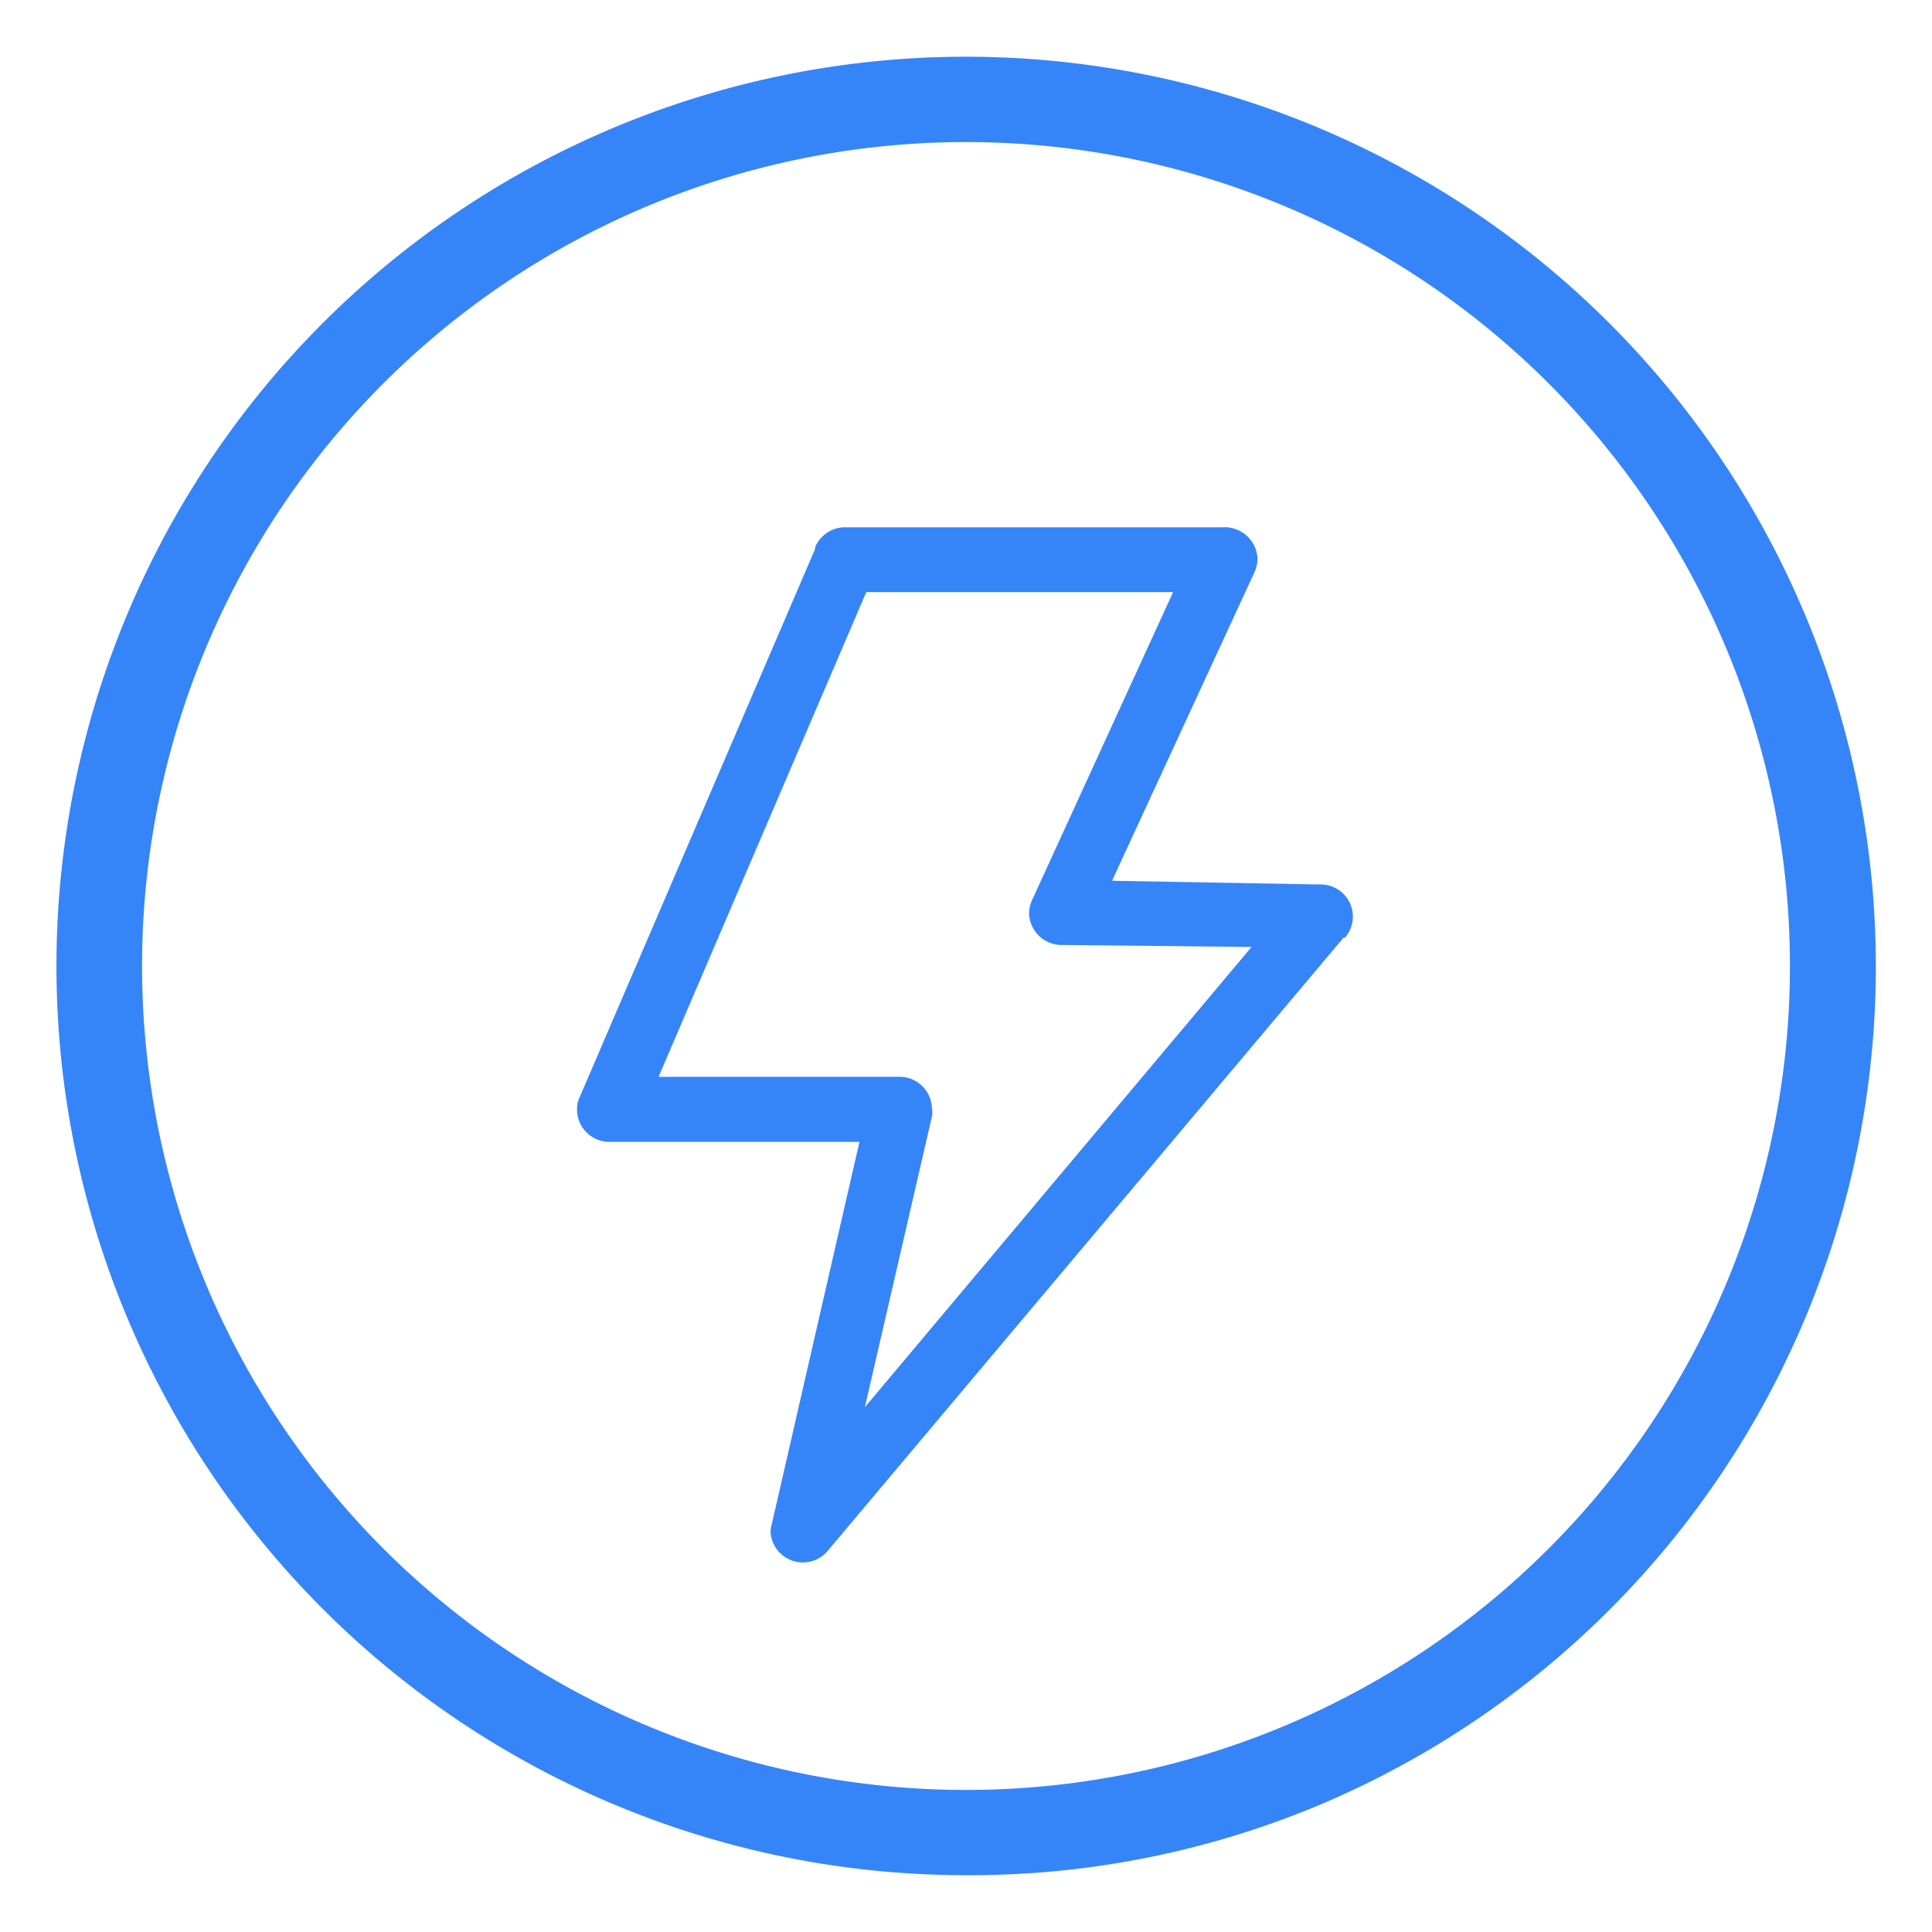 <?xml version="1.0" standalone="no"?><!DOCTYPE svg PUBLIC "-//W3C//DTD SVG 1.1//EN" "http://www.w3.org/Graphics/SVG/1.1/DTD/svg11.dtd"><svg t="1564110951625" class="icon" viewBox="0 0 1024 1024" version="1.1" xmlns="http://www.w3.org/2000/svg" p-id="6263" xmlns:xlink="http://www.w3.org/1999/xlink" width="200" height="200"><defs><style type="text/css"></style></defs><path d="M512 993.882A481.882 481.882 0 0 1 324.367 68.066a481.882 481.882 0 0 1 375.266 888.471A479.172 479.172 0 0 1 512 993.882z m0-918.588A436.706 436.706 0 0 0 75.294 512a436.706 436.706 0 0 0 436.706 436.706 436.706 436.706 0 0 0 436.706-436.706A436.706 436.706 0 0 0 512 75.294z" fill="#3585F9" p-id="6264"></path><path d="M459.144 313.826h162.635l-74.541 162.786a17.619 17.619 0 0 0-1.807 7.831 17.318 17.318 0 0 0 17.016 16.414h1.355l99.539 1.054-204.951 243.953L493.929 591.812a11.896 11.896 0 0 0 0-4.518 17.167 17.167 0 0 0-17.92-16.565h-126.946z m-135.529 291.388h131.915l-46.381 202.24a20.329 20.329 0 0 0-0.753 4.367 17.167 17.167 0 0 0 30.118 10.391L712.132 496.941h0.753a17.016 17.016 0 0 0-12.951-28.16h-1.205L589.402 466.824l75.294-163.087a17.619 17.619 0 0 0 1.807-7.831A17.468 17.468 0 0 0 647.529 279.492H447.096a17.167 17.167 0 0 0-15.059 10.541v0.904L307.351 581.271a15.059 15.059 0 0 0-1.506 7.379 17.167 17.167 0 0 0 17.92 16.565z m0 0" fill="#3585F9" p-id="6265"></path></svg>